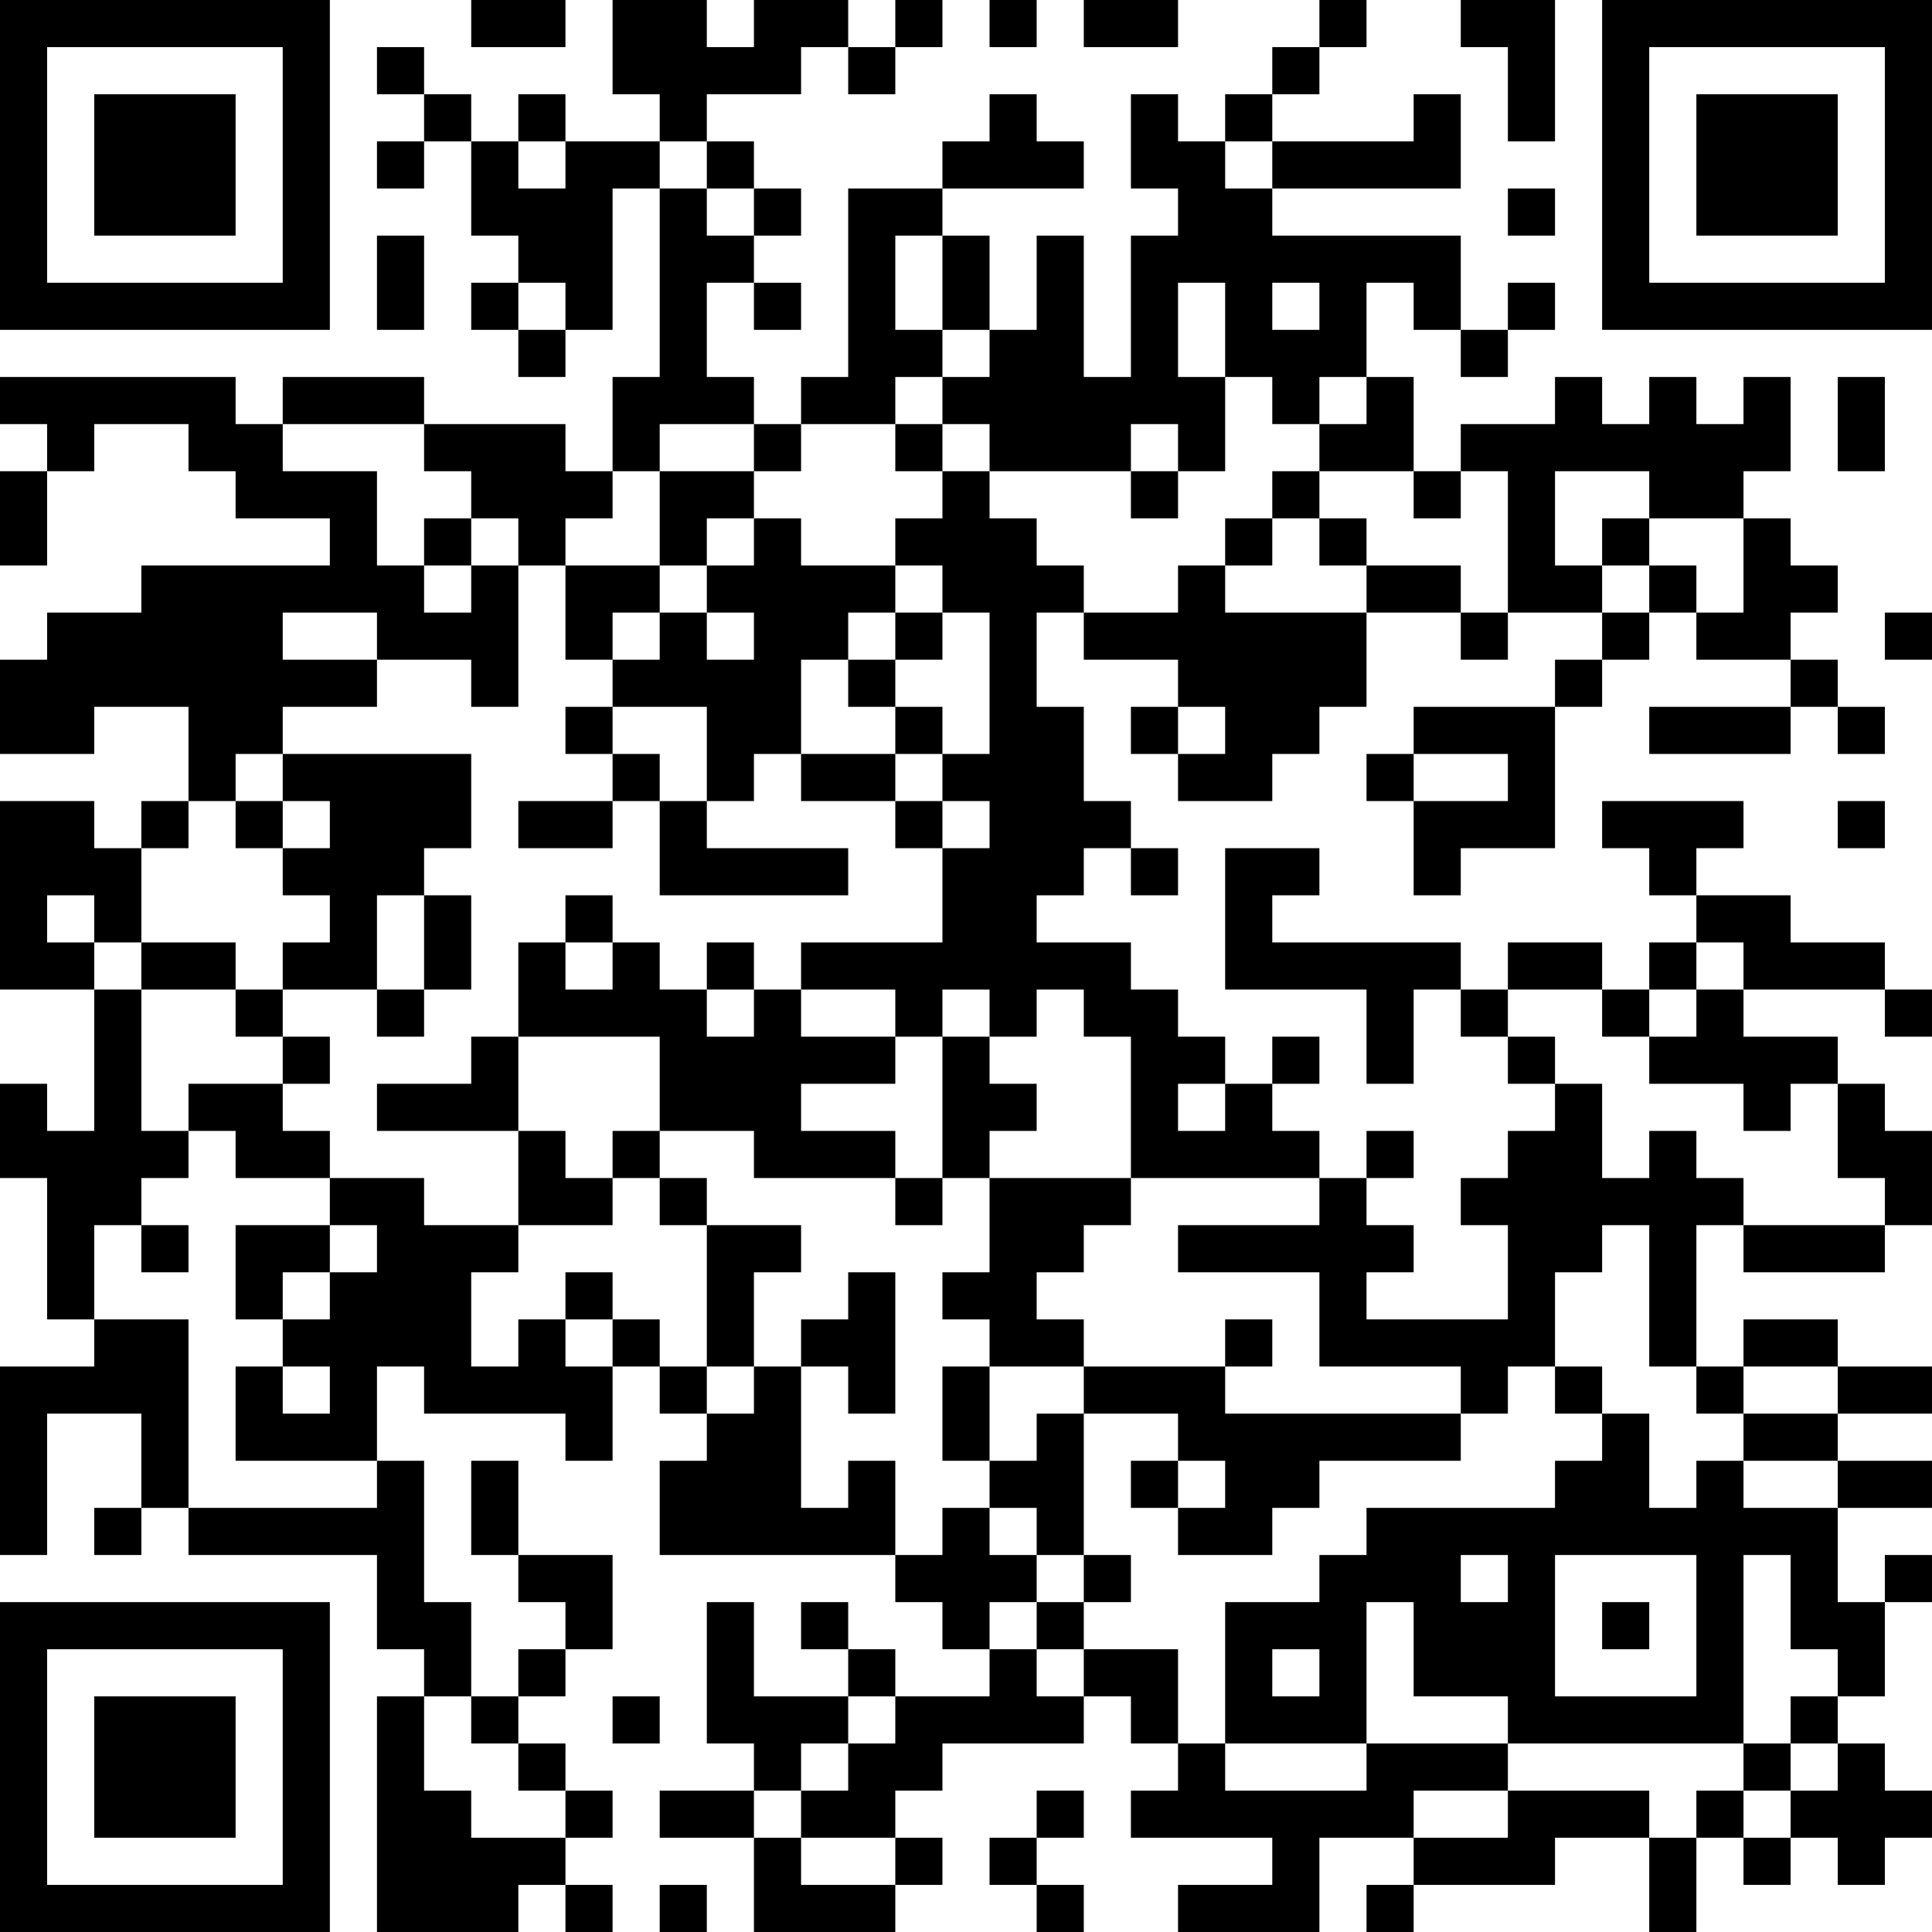 <?xml version="1.0" encoding="UTF-8"?>
<svg xmlns="http://www.w3.org/2000/svg" version="1.1" width="300" height="300" viewBox="0 0 300 300"><rect x="0" y="0" width="300" height="300" fill="#ffffff"/><g transform="scale(7.317)"><g transform="translate(0,0)"><path fill-rule="evenodd" d="M10 0L10 1L12 1L12 0ZM13 0L13 2L14 2L14 3L12 3L12 2L11 2L11 3L10 3L10 2L9 2L9 1L8 1L8 2L9 2L9 3L8 3L8 4L9 4L9 3L10 3L10 5L11 5L11 6L10 6L10 7L11 7L11 8L12 8L12 7L13 7L13 4L14 4L14 8L13 8L13 10L12 10L12 9L9 9L9 8L6 8L6 9L5 9L5 8L0 8L0 9L1 9L1 10L0 10L0 12L1 12L1 10L2 10L2 9L4 9L4 10L5 10L5 11L7 11L7 12L3 12L3 13L1 13L1 14L0 14L0 16L2 16L2 15L4 15L4 17L3 17L3 18L2 18L2 17L0 17L0 21L2 21L2 24L1 24L1 23L0 23L0 25L1 25L1 28L2 28L2 29L0 29L0 33L1 33L1 30L3 30L3 32L2 32L2 33L3 33L3 32L4 32L4 33L8 33L8 35L9 35L9 36L8 36L8 41L11 41L11 40L12 40L12 41L13 41L13 40L12 40L12 39L13 39L13 38L12 38L12 37L11 37L11 36L12 36L12 35L13 35L13 33L11 33L11 31L10 31L10 33L11 33L11 34L12 34L12 35L11 35L11 36L10 36L10 34L9 34L9 31L8 31L8 29L9 29L9 30L12 30L12 31L13 31L13 29L14 29L14 30L15 30L15 31L14 31L14 33L19 33L19 34L20 34L20 35L21 35L21 36L19 36L19 35L18 35L18 34L17 34L17 35L18 35L18 36L16 36L16 34L15 34L15 37L16 37L16 38L14 38L14 39L16 39L16 41L19 41L19 40L20 40L20 39L19 39L19 38L20 38L20 37L23 37L23 36L24 36L24 37L25 37L25 38L24 38L24 39L27 39L27 40L25 40L25 41L28 41L28 39L30 39L30 40L29 40L29 41L30 41L30 40L33 40L33 39L35 39L35 41L36 41L36 39L37 39L37 40L38 40L38 39L39 39L39 40L40 40L40 39L41 39L41 38L40 38L40 37L39 37L39 36L40 36L40 34L41 34L41 33L40 33L40 34L39 34L39 32L41 32L41 31L39 31L39 30L41 30L41 29L39 29L39 28L37 28L37 29L36 29L36 26L37 26L37 27L40 27L40 26L41 26L41 24L40 24L40 23L39 23L39 22L37 22L37 21L40 21L40 22L41 22L41 21L40 21L40 20L38 20L38 19L36 19L36 18L37 18L37 17L34 17L34 18L35 18L35 19L36 19L36 20L35 20L35 21L34 21L34 20L32 20L32 21L31 21L31 20L27 20L27 19L28 19L28 18L26 18L26 21L29 21L29 23L30 23L30 21L31 21L31 22L32 22L32 23L33 23L33 24L32 24L32 25L31 25L31 26L32 26L32 28L29 28L29 27L30 27L30 26L29 26L29 25L30 25L30 24L29 24L29 25L28 25L28 24L27 24L27 23L28 23L28 22L27 22L27 23L26 23L26 22L25 22L25 21L24 21L24 20L22 20L22 19L23 19L23 18L24 18L24 19L25 19L25 18L24 18L24 17L23 17L23 15L22 15L22 13L23 13L23 14L25 14L25 15L24 15L24 16L25 16L25 17L27 17L27 16L28 16L28 15L29 15L29 13L31 13L31 14L32 14L32 13L34 13L34 14L33 14L33 15L30 15L30 16L29 16L29 17L30 17L30 19L31 19L31 18L33 18L33 15L34 15L34 14L35 14L35 13L36 13L36 14L38 14L38 15L35 15L35 16L38 16L38 15L39 15L39 16L40 16L40 15L39 15L39 14L38 14L38 13L39 13L39 12L38 12L38 11L37 11L37 10L38 10L38 8L37 8L37 9L36 9L36 8L35 8L35 9L34 9L34 8L33 8L33 9L31 9L31 10L30 10L30 8L29 8L29 6L30 6L30 7L31 7L31 8L32 8L32 7L33 7L33 6L32 6L32 7L31 7L31 5L27 5L27 4L31 4L31 2L30 2L30 3L27 3L27 2L28 2L28 1L29 1L29 0L28 0L28 1L27 1L27 2L26 2L26 3L25 3L25 2L24 2L24 4L25 4L25 5L24 5L24 8L23 8L23 5L22 5L22 7L21 7L21 5L20 5L20 4L23 4L23 3L22 3L22 2L21 2L21 3L20 3L20 4L18 4L18 8L17 8L17 9L16 9L16 8L15 8L15 6L16 6L16 7L17 7L17 6L16 6L16 5L17 5L17 4L16 4L16 3L15 3L15 2L17 2L17 1L18 1L18 2L19 2L19 1L20 1L20 0L19 0L19 1L18 1L18 0L16 0L16 1L15 1L15 0ZM21 0L21 1L22 1L22 0ZM23 0L23 1L25 1L25 0ZM31 0L31 1L32 1L32 3L33 3L33 0ZM11 3L11 4L12 4L12 3ZM14 3L14 4L15 4L15 5L16 5L16 4L15 4L15 3ZM26 3L26 4L27 4L27 3ZM32 4L32 5L33 5L33 4ZM8 5L8 7L9 7L9 5ZM19 5L19 7L20 7L20 8L19 8L19 9L17 9L17 10L16 10L16 9L14 9L14 10L13 10L13 11L12 11L12 12L11 12L11 11L10 11L10 10L9 10L9 9L6 9L6 10L8 10L8 12L9 12L9 13L10 13L10 12L11 12L11 15L10 15L10 14L8 14L8 13L6 13L6 14L8 14L8 15L6 15L6 16L5 16L5 17L4 17L4 18L3 18L3 20L2 20L2 19L1 19L1 20L2 20L2 21L3 21L3 24L4 24L4 25L3 25L3 26L2 26L2 28L4 28L4 32L8 32L8 31L5 31L5 29L6 29L6 30L7 30L7 29L6 29L6 28L7 28L7 27L8 27L8 26L7 26L7 25L9 25L9 26L11 26L11 27L10 27L10 29L11 29L11 28L12 28L12 29L13 29L13 28L14 28L14 29L15 29L15 30L16 30L16 29L17 29L17 32L18 32L18 31L19 31L19 33L20 33L20 32L21 32L21 33L22 33L22 34L21 34L21 35L22 35L22 36L23 36L23 35L25 35L25 37L26 37L26 38L29 38L29 37L32 37L32 38L30 38L30 39L32 39L32 38L35 38L35 39L36 39L36 38L37 38L37 39L38 39L38 38L39 38L39 37L38 37L38 36L39 36L39 35L38 35L38 33L37 33L37 37L32 37L32 36L30 36L30 34L29 34L29 37L26 37L26 34L28 34L28 33L29 33L29 32L33 32L33 31L34 31L34 30L35 30L35 32L36 32L36 31L37 31L37 32L39 32L39 31L37 31L37 30L39 30L39 29L37 29L37 30L36 30L36 29L35 29L35 26L34 26L34 27L33 27L33 29L32 29L32 30L31 30L31 29L28 29L28 27L25 27L25 26L28 26L28 25L24 25L24 22L23 22L23 21L22 21L22 22L21 22L21 21L20 21L20 22L19 22L19 21L17 21L17 20L20 20L20 18L21 18L21 17L20 17L20 16L21 16L21 13L20 13L20 12L19 12L19 11L20 11L20 10L21 10L21 11L22 11L22 12L23 12L23 13L25 13L25 12L26 12L26 13L29 13L29 12L31 12L31 13L32 13L32 10L31 10L31 11L30 11L30 10L28 10L28 9L29 9L29 8L28 8L28 9L27 9L27 8L26 8L26 6L25 6L25 8L26 8L26 10L25 10L25 9L24 9L24 10L21 10L21 9L20 9L20 8L21 8L21 7L20 7L20 5ZM11 6L11 7L12 7L12 6ZM27 6L27 7L28 7L28 6ZM39 8L39 10L40 10L40 8ZM19 9L19 10L20 10L20 9ZM14 10L14 12L12 12L12 14L13 14L13 15L12 15L12 16L13 16L13 17L11 17L11 18L13 18L13 17L14 17L14 19L18 19L18 18L15 18L15 17L16 17L16 16L17 16L17 17L19 17L19 18L20 18L20 17L19 17L19 16L20 16L20 15L19 15L19 14L20 14L20 13L19 13L19 12L17 12L17 11L16 11L16 10ZM24 10L24 11L25 11L25 10ZM27 10L27 11L26 11L26 12L27 12L27 11L28 11L28 12L29 12L29 11L28 11L28 10ZM33 10L33 12L34 12L34 13L35 13L35 12L36 12L36 13L37 13L37 11L35 11L35 10ZM9 11L9 12L10 12L10 11ZM15 11L15 12L14 12L14 13L13 13L13 14L14 14L14 13L15 13L15 14L16 14L16 13L15 13L15 12L16 12L16 11ZM34 11L34 12L35 12L35 11ZM18 13L18 14L17 14L17 16L19 16L19 15L18 15L18 14L19 14L19 13ZM40 13L40 14L41 14L41 13ZM13 15L13 16L14 16L14 17L15 17L15 15ZM25 15L25 16L26 16L26 15ZM6 16L6 17L5 17L5 18L6 18L6 19L7 19L7 20L6 20L6 21L5 21L5 20L3 20L3 21L5 21L5 22L6 22L6 23L4 23L4 24L5 24L5 25L7 25L7 24L6 24L6 23L7 23L7 22L6 22L6 21L8 21L8 22L9 22L9 21L10 21L10 19L9 19L9 18L10 18L10 16ZM30 16L30 17L32 17L32 16ZM6 17L6 18L7 18L7 17ZM39 17L39 18L40 18L40 17ZM8 19L8 21L9 21L9 19ZM12 19L12 20L11 20L11 22L10 22L10 23L8 23L8 24L11 24L11 26L13 26L13 25L14 25L14 26L15 26L15 29L16 29L16 27L17 27L17 26L15 26L15 25L14 25L14 24L16 24L16 25L19 25L19 26L20 26L20 25L21 25L21 27L20 27L20 28L21 28L21 29L20 29L20 31L21 31L21 32L22 32L22 33L23 33L23 34L22 34L22 35L23 35L23 34L24 34L24 33L23 33L23 30L25 30L25 31L24 31L24 32L25 32L25 33L27 33L27 32L28 32L28 31L31 31L31 30L26 30L26 29L27 29L27 28L26 28L26 29L23 29L23 28L22 28L22 27L23 27L23 26L24 26L24 25L21 25L21 24L22 24L22 23L21 23L21 22L20 22L20 25L19 25L19 24L17 24L17 23L19 23L19 22L17 22L17 21L16 21L16 20L15 20L15 21L14 21L14 20L13 20L13 19ZM12 20L12 21L13 21L13 20ZM36 20L36 21L35 21L35 22L34 22L34 21L32 21L32 22L33 22L33 23L34 23L34 25L35 25L35 24L36 24L36 25L37 25L37 26L40 26L40 25L39 25L39 23L38 23L38 24L37 24L37 23L35 23L35 22L36 22L36 21L37 21L37 20ZM15 21L15 22L16 22L16 21ZM11 22L11 24L12 24L12 25L13 25L13 24L14 24L14 22ZM25 23L25 24L26 24L26 23ZM3 26L3 27L4 27L4 26ZM5 26L5 28L6 28L6 27L7 27L7 26ZM12 27L12 28L13 28L13 27ZM18 27L18 28L17 28L17 29L18 29L18 30L19 30L19 27ZM21 29L21 31L22 31L22 30L23 30L23 29ZM33 29L33 30L34 30L34 29ZM25 31L25 32L26 32L26 31ZM31 33L31 34L32 34L32 33ZM33 33L33 36L36 36L36 33ZM34 34L34 35L35 35L35 34ZM27 35L27 36L28 36L28 35ZM9 36L9 38L10 38L10 39L12 39L12 38L11 38L11 37L10 37L10 36ZM13 36L13 37L14 37L14 36ZM18 36L18 37L17 37L17 38L16 38L16 39L17 39L17 40L19 40L19 39L17 39L17 38L18 38L18 37L19 37L19 36ZM37 37L37 38L38 38L38 37ZM22 38L22 39L21 39L21 40L22 40L22 41L23 41L23 40L22 40L22 39L23 39L23 38ZM14 40L14 41L15 41L15 40ZM0 0L0 7L7 7L7 0ZM1 1L1 6L6 6L6 1ZM2 2L2 5L5 5L5 2ZM34 0L34 7L41 7L41 0ZM35 1L35 6L40 6L40 1ZM36 2L36 5L39 5L39 2ZM0 34L0 41L7 41L7 34ZM1 35L1 40L6 40L6 35ZM2 36L2 39L5 39L5 36Z" fill="#000000"/></g></g></svg>
